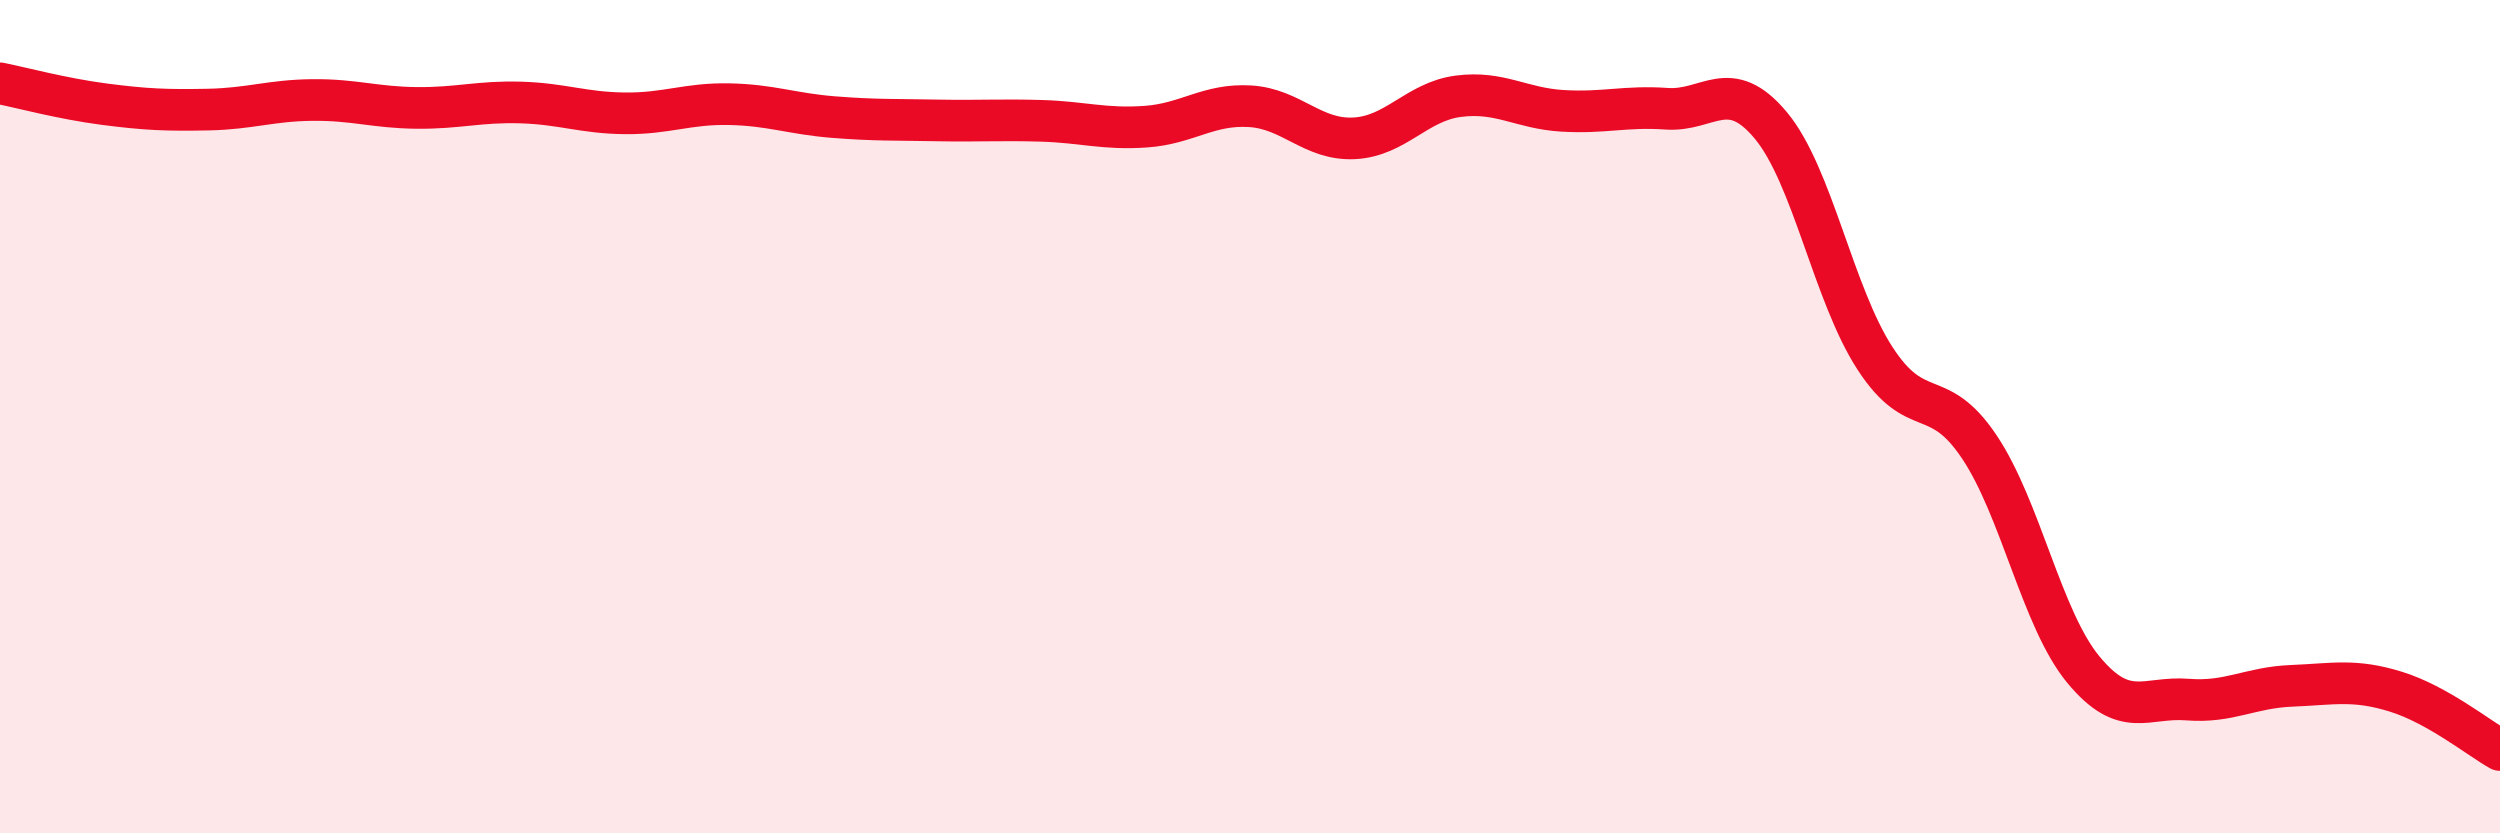 
    <svg width="60" height="20" viewBox="0 0 60 20" xmlns="http://www.w3.org/2000/svg">
      <path
        d="M 0,2 C 0.5,2.1 1.5,2.37 2.5,2.5 C 3.5,2.63 4,2.65 5,2.63 C 6,2.61 6.5,2.41 7.5,2.4 C 8.5,2.39 9,2.58 10,2.59 C 11,2.6 11.5,2.43 12.5,2.46 C 13.5,2.49 14,2.71 15,2.72 C 16,2.73 16.5,2.48 17.5,2.5 C 18.5,2.52 19,2.73 20,2.81 C 21,2.89 21.5,2.87 22.5,2.89 C 23.5,2.91 24,2.87 25,2.9 C 26,2.93 26.5,3.11 27.5,3.04 C 28.5,2.97 29,2.49 30,2.55 C 31,2.61 31.5,3.37 32.5,3.32 C 33.5,3.27 34,2.44 35,2.31 C 36,2.18 36.5,2.6 37.5,2.66 C 38.5,2.72 39,2.54 40,2.61 C 41,2.68 41.5,1.81 42.5,3.01 C 43.5,4.21 44,7.06 45,8.6 C 46,10.14 46.5,9.23 47.5,10.72 C 48.5,12.21 49,14.86 50,16.07 C 51,17.28 51.5,16.71 52.5,16.79 C 53.5,16.87 54,16.5 55,16.46 C 56,16.42 56.5,16.29 57.5,16.6 C 58.5,16.91 59.5,17.72 60,18L60 20L0 20Z"
        fill="#EB0A25"
        opacity="0.1"
        stroke-linecap="round"
        stroke-linejoin="round"
      />
      <path
        d="M 0,2 C 0.5,2.1 1.5,2.37 2.5,2.5 C 3.5,2.63 4,2.65 5,2.63 C 6,2.61 6.5,2.41 7.5,2.4 C 8.5,2.39 9,2.58 10,2.59 C 11,2.6 11.5,2.43 12.5,2.46 C 13.5,2.49 14,2.71 15,2.72 C 16,2.73 16.5,2.48 17.5,2.5 C 18.5,2.52 19,2.73 20,2.81 C 21,2.89 21.5,2.87 22.5,2.89 C 23.5,2.91 24,2.87 25,2.9 C 26,2.93 26.5,3.11 27.5,3.04 C 28.5,2.97 29,2.49 30,2.55 C 31,2.61 31.5,3.37 32.5,3.32 C 33.5,3.27 34,2.44 35,2.31 C 36,2.18 36.5,2.6 37.5,2.66 C 38.5,2.72 39,2.54 40,2.61 C 41,2.68 41.5,1.81 42.5,3.01 C 43.5,4.21 44,7.06 45,8.6 C 46,10.14 46.5,9.23 47.5,10.72 C 48.5,12.21 49,14.86 50,16.07 C 51,17.28 51.5,16.71 52.5,16.79 C 53.5,16.87 54,16.5 55,16.46 C 56,16.42 56.5,16.29 57.5,16.6 C 58.5,16.91 59.5,17.72 60,18"
        stroke="#EB0A25"
        stroke-width="1"
        fill="none"
        stroke-linecap="round"
        stroke-linejoin="round"
      />
    </svg>
  